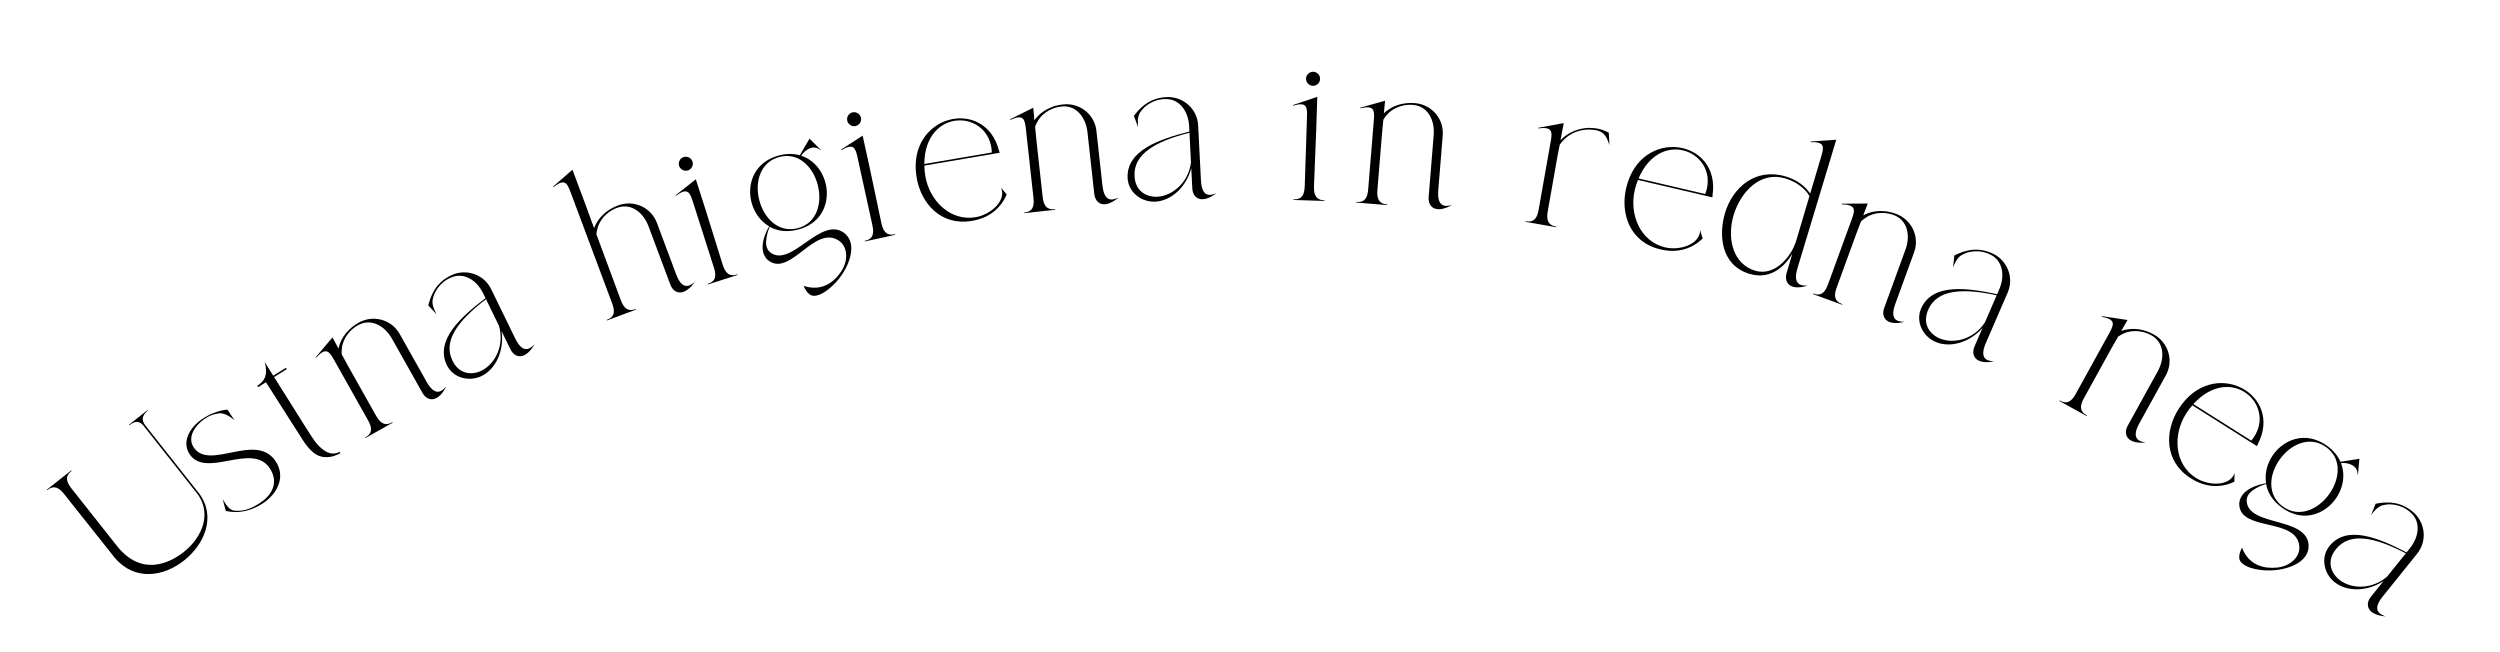<svg width="276" height="72" viewBox="0 0 276 72" fill="none" xmlns="http://www.w3.org/2000/svg">
<g clip-path="url(#clip0_215_1772)">
<path d="M14.277 46.946C15.182 46.231 15.616 46.708 15.959 47.143L21.517 54.172C23.606 56.563 22.284 59.361 20.283 60.944C18.682 62.209 15.591 63.663 12.895 60.253L7.888 53.92C7.338 53.224 7.126 52.6 7.909 51.981L7.868 51.929L5.171 54.061L5.213 54.113C5.978 53.508 6.537 53.857 7.088 54.553L12.731 61.655C14.961 64.19 18.106 63.626 20.298 61.893C22.539 60.149 23.928 57.043 21.959 54.444L21.752 54.184L21.697 54.114L16.14 47.085C15.851 46.72 15.37 46.111 16.313 45.337L16.271 45.285L14.236 46.894L14.277 46.946Z" fill="black"/>
<path d="M21.398 49.413C20.653 48.337 21.466 47.019 22.56 46.261C23.143 45.856 23.596 45.731 24.124 45.636C24.78 45.532 25.51 46.078 25.884 46.385L25.107 45.224C25.027 45.226 24.929 45.24 24.83 45.254C24.063 45.354 23.086 45.734 22.283 46.29C20.958 47.181 19.991 48.823 20.982 50.214C22.825 52.796 27.799 48.837 29.744 51.644C30.704 53.029 30.256 54.447 28.834 55.432C28.05 55.975 27.094 56.503 25.873 56.377C25.232 56.309 24.849 55.522 24.589 55.108L24.926 56.413C25.111 56.446 25.297 56.48 25.5 56.501C26.684 56.652 28.03 56.258 29.106 55.513C30.71 54.401 31.557 52.547 30.395 50.87C28.209 47.716 23.149 51.978 21.398 49.413Z" fill="black"/>
<path d="M34.821 48.798C34.684 48.622 34.217 47.92 33.969 47.526L30.262 41.63L31.652 40.756L31.557 40.606L30.168 41.48L29.224 39.977C29.622 41.403 29.192 42.093 28.403 42.589L28.497 42.739L29.361 42.196L31.493 45.546L31.871 46.146L33.105 48.069C33.854 49.301 34.649 50.399 35.841 50.462C36.664 50.521 37.251 50.204 37.582 50.022L37.499 49.891C36.502 50.387 35.637 49.804 34.821 48.798Z" fill="black"/>
<path d="M44.145 36.906C43.23 35.233 41.169 34.738 39.604 35.618C38.019 36.51 37.523 37.756 37.37 38.478L36.704 37.25L34.855 39.435L34.907 39.483C35.962 38.329 36.32 38.738 36.864 39.705L40.615 46.374C41.061 47.166 41.192 47.805 40.322 48.295L40.355 48.353L43.351 46.667L43.318 46.609C42.448 47.099 41.95 46.666 41.505 45.873L38.416 40.384L37.718 39.097C37.697 38.88 37.726 38.66 37.745 38.42C37.893 37.192 38.819 36.213 39.732 35.801C40.985 35.223 42.438 35.907 43.276 37.396L46.603 43.311C46.975 44.017 47.603 44.275 48.222 43.927C48.841 43.579 49.254 42.685 49.254 42.685C48.996 42.906 48.191 44.097 47.103 42.164L44.145 36.906Z" fill="black"/>
<path d="M54.243 31.959C53.427 30.235 51.4 29.619 49.785 30.406C48.788 30.892 47.778 31.705 47.281 33.724L48.204 34.705C47.95 34.236 47.669 33.658 47.764 33.094C47.795 32.906 47.898 32.609 47.949 32.461C48.334 31.631 48.966 30.953 49.902 30.596C51.187 30.093 52.597 30.861 53.346 32.397L53.598 32.915C50.919 34.961 47.986 37.55 49.337 40.321C50.007 41.697 51.728 42.191 53.153 41.521C54.768 40.734 55.672 38.69 55.376 36.564L56.319 38.498C56.648 39.225 57.261 39.519 57.898 39.208C58.536 38.897 59.002 38.029 59.002 38.029C58.732 38.235 57.857 39.376 56.886 37.383L54.243 31.959ZM53.139 40.935C51.953 41.489 50.617 41.227 49.947 39.802C48.878 37.608 50.597 35.364 53.656 33.035L55.094 35.986C55.707 38.154 54.655 40.197 53.139 40.935Z" fill="black"/>
<path d="M72.537 24.645C71.889 22.851 69.93 22.045 68.248 22.674C66.523 23.319 65.85 24.494 65.587 25.184L64.45 22.081L63.199 18.737L61.056 20.604L61.1 20.659C62.308 19.709 62.591 20.148 62.979 21.187L67.571 33.465C67.889 34.316 67.92 34.968 66.985 35.318L67.008 35.38L70.228 34.175L70.205 34.113C69.27 34.463 68.845 33.959 68.526 33.107L65.836 25.849C65.87 25.623 65.904 25.398 65.979 25.156C66.315 23.965 67.38 23.14 68.346 22.874C69.673 22.496 71.004 23.395 71.602 24.995L73.979 31.352C74.238 32.108 74.82 32.459 75.484 32.21C76.149 31.961 76.695 31.141 76.695 31.141C76.407 31.32 75.427 32.373 74.65 30.296L72.537 24.645Z" fill="black"/>
<path d="M74.973 18.311C75.101 18.713 75.547 18.943 75.949 18.814C76.35 18.686 76.58 18.24 76.452 17.839C76.324 17.438 75.878 17.207 75.477 17.335C75.075 17.464 74.845 17.91 74.973 18.311ZM78.891 26.35L77.906 23.195L76.82 19.794L74.588 21.554L74.63 21.61C75.876 20.7 76.143 21.174 76.481 22.23L78.808 29.519C79.085 30.386 79.084 31.038 78.133 31.342L78.153 31.405L81.428 30.359L81.408 30.296C80.457 30.599 80.057 30.075 79.78 29.209L78.891 26.35Z" fill="black"/>
<path d="M93.083 25.639C90.547 23.977 87.403 29.46 85.133 27.934C84.66 27.625 84.51 27.068 84.596 26.448C84.653 25.973 84.789 25.454 84.975 25.037C85.839 25.517 86.891 25.671 88.133 25.337C92.637 24.151 91.917 18.305 88.449 17.192C88.868 16.528 89.826 15.904 90.58 16.574L90.617 16.541L89.369 15.314L88.298 17.141C87.627 16.953 86.841 16.934 85.985 17.165C81.808 18.286 82.089 23.355 84.915 24.984C84.649 25.446 84.437 25.939 84.31 26.41C84.048 27.399 84.188 28.349 84.966 28.852C87.328 30.376 89.913 24.951 92.511 26.504C93.631 27.168 93.675 28.787 92.867 29.968C92.149 31.057 90.814 32.242 88.725 31.562C88.725 31.562 89.081 32.546 89.729 32.648C90.726 32.771 92.173 31.487 92.959 30.311C94.102 28.58 94.482 26.572 93.083 25.639ZM86.031 17.336C90.315 16.186 92.377 24.037 88.093 25.187C83.782 26.322 81.725 18.492 86.031 17.336Z" fill="black"/>
<path d="M93.535 13.325C93.626 13.737 94.048 14.008 94.46 13.917C94.871 13.827 95.142 13.405 95.052 12.993C94.962 12.581 94.539 12.311 94.128 12.401C93.716 12.491 93.445 12.913 93.535 13.325ZM96.685 21.695L96 18.462L95.236 14.973L92.849 16.518L92.885 16.578C94.211 15.788 94.433 16.285 94.67 17.368L96.307 24.843C96.501 25.731 96.439 26.38 95.464 26.594L95.478 26.659L98.837 25.923L98.822 25.858C97.847 26.072 97.498 25.513 97.303 24.624L96.685 21.695Z" fill="black"/>
<path d="M110.522 20.731C111.121 22.137 109.406 23.689 107.7 23.98C104.924 24.453 102.622 22.168 102.16 19.456C102.093 19.063 102.048 18.666 102.05 18.283L110.358 16.867L110.336 16.736L110.307 16.696C108.786 10.543 100.013 12.668 101.198 19.62C101.679 22.441 103.865 24.971 107.297 24.386L107.363 24.375C109.287 24.047 110.533 22.912 111.141 21.458L110.522 20.731ZM102.042 18.104C102.106 11.748 109.338 12.069 109.498 16.834L102.042 18.104Z" fill="black"/>
<path d="M121.05 14.49C120.863 12.592 119.161 11.329 117.376 11.526C115.568 11.725 114.624 12.677 114.2 13.282L114.069 11.89L111.511 13.176L111.54 13.24C112.964 12.592 113.132 13.109 113.254 14.211L114.092 21.817C114.192 22.721 114.062 23.36 113.069 23.47L113.077 23.536L116.494 23.159L116.487 23.093C115.494 23.202 115.206 22.609 115.106 21.706L114.416 15.444L114.278 13.987C114.344 13.779 114.457 13.588 114.567 13.375C115.185 12.303 116.42 11.765 117.422 11.744C118.801 11.703 119.87 12.902 120.057 14.599L120.801 21.345C120.867 22.141 121.344 22.624 122.049 22.547C122.755 22.469 123.485 21.808 123.485 21.808C123.162 21.911 121.954 22.691 121.711 20.486L121.05 14.49Z" fill="black"/>
<path d="M132.278 13.895C132.203 11.989 130.579 10.628 128.785 10.719C127.678 10.775 126.43 11.128 125.182 12.79L125.646 14.055C125.597 13.524 125.564 12.882 125.873 12.4C125.976 12.239 126.186 12.006 126.291 11.89C126.97 11.278 127.817 10.902 128.819 10.94C130.198 10.98 131.195 12.24 131.281 13.945L131.311 14.521C128.044 15.354 124.331 16.587 124.488 19.666C124.566 21.194 125.956 22.322 127.529 22.265C129.324 22.173 130.956 20.647 131.517 18.575L131.626 20.724C131.645 21.522 132.092 22.032 132.801 21.996C133.51 21.96 134.278 21.344 134.278 21.344C133.949 21.427 132.697 22.135 132.585 19.92L132.278 13.895ZM127.746 21.721C126.438 21.765 125.311 21 125.253 19.427C125.129 16.99 127.59 15.599 131.317 14.654L131.484 17.933C131.198 20.168 129.43 21.635 127.746 21.721Z" fill="black"/>
<path d="M144.185 8.672C144.172 9.093 144.515 9.459 144.936 9.473C145.357 9.487 145.724 9.144 145.737 8.722C145.751 8.301 145.408 7.935 144.987 7.921C144.565 7.908 144.199 8.251 144.185 8.672ZM145.183 17.559L145.313 14.256L145.429 10.688L142.737 11.598L142.757 11.666C144.236 11.226 144.329 11.761 144.293 12.87L144.044 20.517C144.014 21.426 143.795 22.04 142.797 22.008L142.795 22.075L146.231 22.186L146.233 22.12C145.236 22.087 145.034 21.459 145.064 20.55L145.183 17.559Z" fill="black"/>
<path d="M159.274 14.996C159.451 13.097 158.021 11.534 156.23 11.388C154.418 11.24 153.31 11.995 152.779 12.508L152.914 11.118L150.158 11.894L150.175 11.962C151.696 11.597 151.763 12.136 151.673 13.242L151.051 20.868C150.977 21.774 150.728 22.377 149.733 22.296L149.728 22.363L153.154 22.642L153.16 22.576C152.165 22.494 151.994 21.857 152.068 20.951L152.58 14.673L152.721 13.216C152.826 13.024 152.973 12.858 153.122 12.67C153.932 11.735 155.247 11.441 156.234 11.611C157.596 11.833 158.418 13.213 158.279 14.915L157.728 21.68C157.641 22.474 158.018 23.038 158.725 23.096C159.432 23.154 160.275 22.644 160.275 22.644C159.938 22.683 158.604 23.22 158.784 21.009L159.274 14.996Z" fill="black"/>
<path d="M177.609 14.648C177.463 14.578 177.34 14.511 177.213 14.466C177.006 14.362 176.813 14.305 176.599 14.245C176.166 14.146 175.743 14.116 175.36 14.116C174.248 14.167 173.087 14.615 172.28 15.486L172.369 14.984L172.638 13.59L169.822 14.106L169.832 14.175C171.354 13.971 171.397 14.497 171.204 15.589L169.872 23.124C169.714 24.019 169.41 24.596 168.427 24.423L168.415 24.488L171.8 25.086L171.812 25.021C170.829 24.847 170.719 24.197 170.877 23.302L171.969 17.12L172.192 15.989C172.987 14.8 174.467 14.071 176.193 14.376C177.329 14.576 177.476 15.526 177.683 16.013L177.609 14.648Z" fill="black"/>
<path d="M187.689 25.411C187.696 26.939 185.512 27.704 183.828 27.31C181.085 26.668 179.851 23.669 180.477 20.991C180.568 20.602 180.68 20.218 180.831 19.867L189.038 21.786L189.068 21.657L189.056 21.608C190.043 15.347 181.133 13.901 179.527 20.769C178.875 23.555 179.908 26.735 183.299 27.528L183.363 27.543C185.264 27.987 186.853 27.425 187.977 26.321L187.689 25.411ZM180.893 19.699C183.419 13.866 189.96 16.968 188.257 21.422L180.893 19.699Z" fill="black"/>
<path d="M202.724 15.424L199.888 15.623L199.891 15.693C201.433 15.642 201.387 16.184 201.072 17.247L199.846 21.372C199.264 20.527 198.379 19.848 197.145 19.482L197.103 19.469C193.737 18.492 191.286 20.749 190.45 23.485C189.73 25.909 189.953 29.284 193.164 30.238C195.736 31.002 197.305 28.992 197.876 28.005L197.263 30.067C197.015 30.826 197.267 31.457 197.947 31.659C198.628 31.861 199.557 31.535 199.557 31.535C199.22 31.504 197.803 31.755 198.435 29.629L202.724 15.424ZM193.777 29.888C191.353 29.168 190.623 26.406 191.385 23.763C192.196 21.112 194.361 18.886 197.082 19.694C198.315 20.061 199.295 20.814 199.764 21.648L198.305 26.559C197.769 28.366 195.924 30.526 193.777 29.888Z" fill="black"/>
<path d="M211.303 27.896C211.978 26.112 211.013 24.226 209.325 23.61C207.617 22.987 206.349 23.421 205.7 23.775L206.2 22.47L203.337 22.488L203.335 22.558C204.898 22.609 204.82 23.147 204.44 24.189L201.818 31.377C201.506 32.232 201.106 32.747 200.168 32.405L200.145 32.467L203.375 33.645L203.398 33.583C202.46 33.241 202.465 32.581 202.776 31.727L204.935 25.809L205.457 24.442C205.609 24.285 205.795 24.163 205.988 24.022C207.018 23.335 208.363 23.401 209.27 23.826C210.524 24.401 210.951 25.95 210.366 27.554L208.04 33.93C207.745 34.673 207.959 35.317 208.626 35.56C209.292 35.804 210.24 35.535 210.24 35.535C209.905 35.484 208.476 35.647 209.236 33.564L211.303 27.896Z" fill="black"/>
<path d="M221.63 32.344C222.408 30.602 221.557 28.662 219.908 27.948C218.891 27.508 217.616 27.27 215.76 28.206L215.615 29.545C215.806 29.048 216.062 28.458 216.552 28.163C216.716 28.064 217.008 27.949 217.153 27.891C218.034 27.644 218.96 27.683 219.84 28.161C221.058 28.809 221.393 30.38 220.714 31.947L220.485 32.476C217.188 31.773 213.314 31.231 212.089 34.06C211.48 35.465 212.225 37.093 213.662 37.739C215.31 38.453 217.45 37.809 218.872 36.201L218.017 38.175C217.679 38.899 217.854 39.555 218.506 39.837C219.157 40.119 220.119 39.907 220.119 39.907C219.787 39.836 218.351 39.915 219.232 37.88L221.63 32.344ZM214.097 37.347C212.905 36.807 212.234 35.622 212.88 34.186C213.85 31.947 216.673 31.792 220.432 32.598L219.127 35.61C217.88 37.487 215.644 38.017 214.097 37.347Z" fill="black"/>
<path d="M239.088 41.473C240.029 39.814 239.366 37.802 237.793 36.934C236.201 36.055 234.881 36.289 234.186 36.539L234.881 35.326L232.049 34.903L232.036 34.972C233.573 35.263 233.413 35.783 232.877 36.754L229.18 43.453C228.74 44.249 228.265 44.696 227.392 44.214L227.359 44.272L230.369 45.933L230.401 45.875C229.528 45.393 229.633 44.742 230.073 43.946L233.116 38.431L233.843 37.16C234.017 37.028 234.219 36.937 234.432 36.827C235.556 36.307 236.875 36.579 237.706 37.139C238.856 37.9 239.039 39.496 238.214 40.991L234.935 46.933C234.529 47.621 234.641 48.291 235.263 48.634C235.884 48.977 236.862 48.858 236.862 48.858C236.538 48.755 235.101 48.697 236.173 46.755L239.088 41.473Z" fill="black"/>
<path d="M246.696 52.23C246.203 53.676 243.889 53.684 242.427 52.761C240.045 51.257 239.86 48.018 241.329 45.693C241.542 45.355 241.774 45.03 242.032 44.746L249.158 49.247L249.229 49.134L249.234 49.085C252.215 43.492 244.27 39.209 240.504 45.172C238.976 47.591 238.911 50.934 241.855 52.793L241.912 52.829C243.562 53.871 245.248 53.86 246.671 53.185L246.696 52.23ZM242.145 44.608C246.441 39.924 251.606 44.996 248.54 48.647L242.145 44.608Z" fill="black"/>
<path d="M254.861 60.075C254.534 57.061 248.302 58.115 248.039 55.393C247.977 54.831 248.312 54.361 248.846 54.034C249.248 53.776 249.736 53.552 250.176 53.431C250.354 54.403 250.904 55.313 251.95 56.06C255.728 58.786 259.786 54.516 258.442 51.13C259.221 51.032 260.312 51.375 260.273 52.383L260.322 52.391L260.477 50.648L258.386 50.981C258.105 50.344 257.62 49.725 256.898 49.21C253.378 46.696 249.643 50.133 250.179 53.351C249.653 53.438 249.137 53.588 248.694 53.789C247.763 54.215 247.119 54.926 247.224 55.847C247.547 58.639 253.379 57.19 253.83 60.183C254.029 61.47 252.807 62.532 251.381 62.658C250.084 62.795 248.32 62.517 247.519 60.472C247.519 60.472 246.985 61.372 247.317 61.937C247.856 62.785 249.767 63.086 251.175 62.947C253.237 62.73 255.029 61.748 254.861 60.075ZM256.795 49.354C260.404 51.932 255.65 58.512 252.041 55.934C248.426 53.325 253.167 46.763 256.795 49.354Z" fill="black"/>
<path d="M266.826 61.16C268.038 59.687 267.731 57.591 266.331 56.465C265.467 55.77 264.301 55.203 262.263 55.614L261.768 56.866C262.085 56.438 262.488 55.936 263.039 55.782C263.222 55.73 263.534 55.697 263.69 55.679C264.605 55.675 265.487 55.958 266.21 56.652C267.212 57.6 267.118 59.203 266.048 60.535L265.686 60.984C262.694 59.432 259.102 57.882 257.171 60.285C256.212 61.477 256.498 63.245 257.712 64.249C259.112 65.374 261.346 65.321 263.143 64.147L261.795 65.824C261.278 66.432 261.273 67.111 261.826 67.556C262.379 68.001 263.363 68.052 263.363 68.052C263.062 67.895 261.656 67.59 263.046 65.862L266.826 61.16ZM258.235 63.986C257.23 63.149 256.897 61.829 257.901 60.615C259.429 58.714 262.192 59.313 265.603 61.088L263.546 63.646C261.845 65.124 259.549 65.043 258.235 63.986Z" fill="black"/>
</g>
<defs>
<clipPath id="clip0_215_1772">
<rect width="274.776" height="71.466" fill="white" transform="translate(0.547)"/>
</clipPath>
</defs>
</svg>
